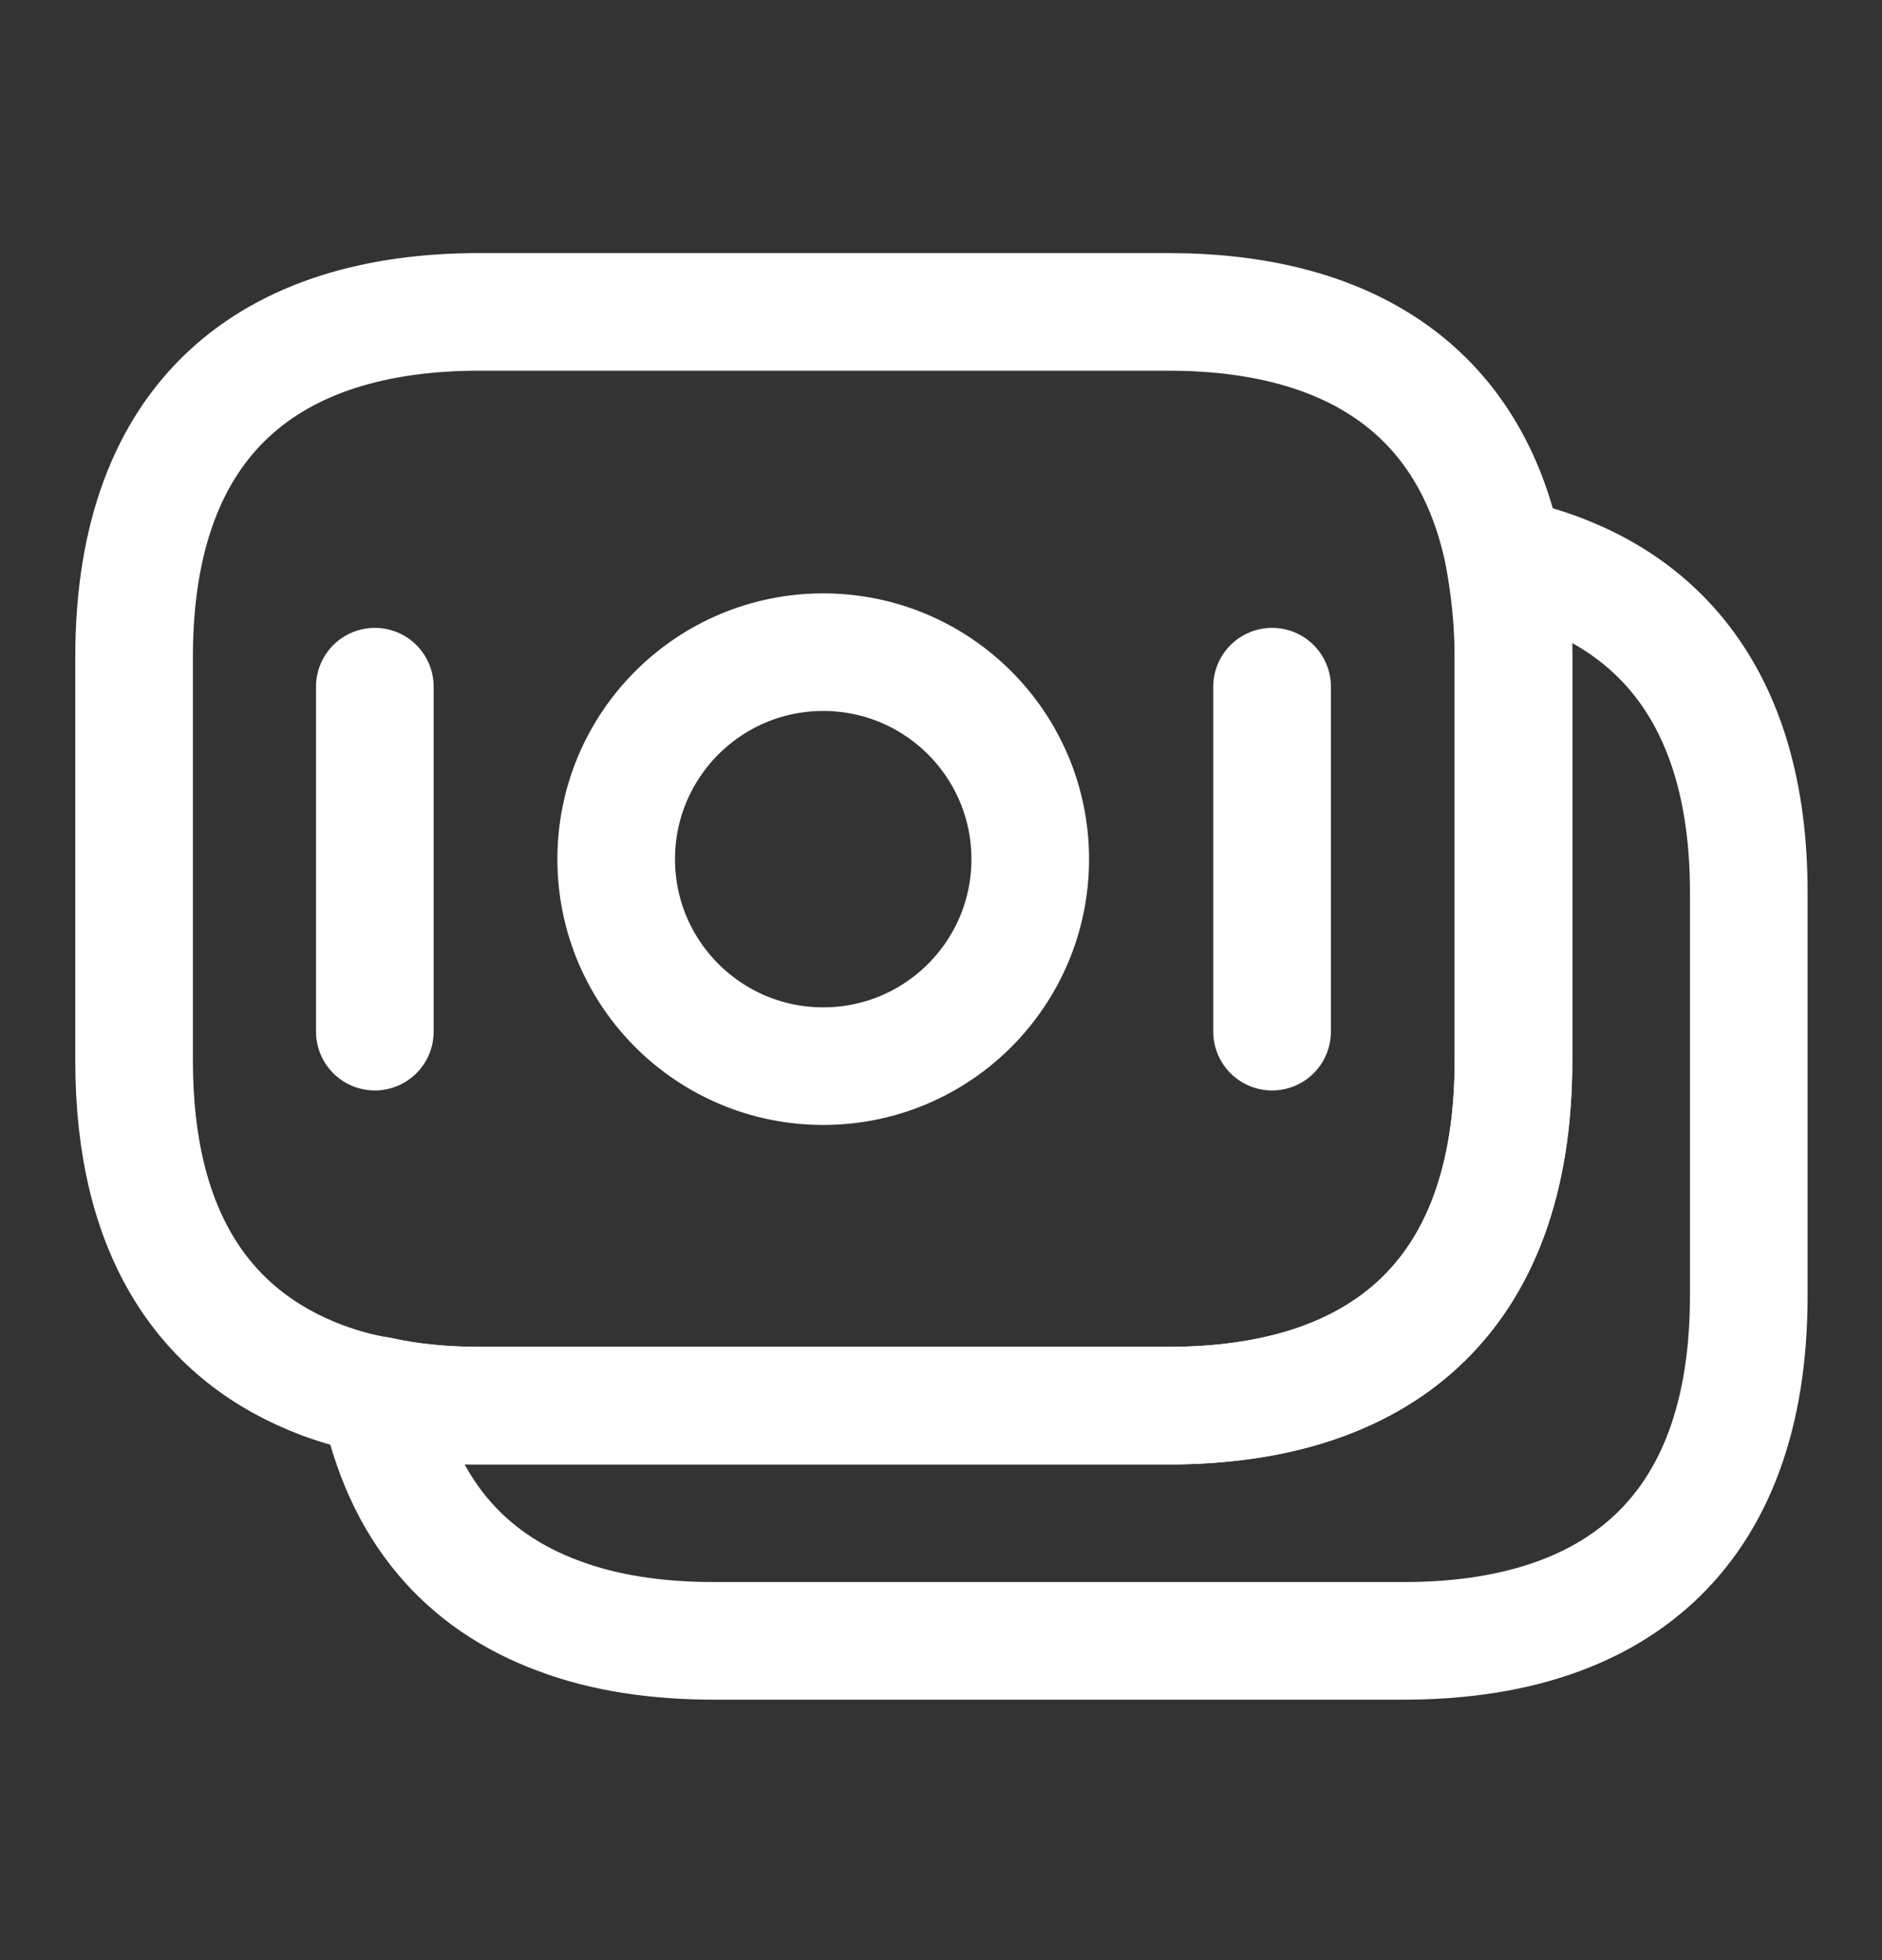 <svg width="24" height="25" viewBox="0 0 24 25" fill="none" xmlns="http://www.w3.org/2000/svg">
<rect x="0" y="0" width="24" height="25" fill="#333333" stroke="none"/>
<path d="M19.3 8.378V13.528C19.3 16.608 17.54 17.928 14.9 17.928H6.11C5.66 17.928 5.23 17.888 4.83 17.798C4.58 17.758 4.34 17.688 4.12 17.608C2.62 17.048 1.71 15.748 1.71 13.528V8.378C1.71 5.298 3.47 3.978 6.11 3.978H14.9C17.14 3.978 18.75 4.928 19.18 7.098C19.25 7.498 19.3 7.908 19.3 8.378Z" stroke="white" stroke-width="1.5" stroke-miterlimit="10" stroke-linecap="round" stroke-linejoin="round"/>
<path d="M22.301 11.378V16.528C22.301 19.608 20.541 20.928 17.901 20.928H9.111C8.371 20.928 7.701 20.828 7.121 20.608C5.931 20.168 5.121 19.258 4.831 17.798C5.231 17.888 5.661 17.928 6.111 17.928H14.901C17.541 17.928 19.301 16.608 19.301 13.528V8.378C19.301 7.908 19.261 7.488 19.181 7.098C21.081 7.498 22.301 8.838 22.301 11.378Z" stroke="white" stroke-width="1.5" stroke-miterlimit="10" stroke-linecap="round" stroke-linejoin="round"/>
<path d="M10.498 13.598C11.956 13.598 13.138 12.416 13.138 10.958C13.138 9.5 11.956 8.318 10.498 8.318C9.04 8.318 7.858 9.5 7.858 10.958C7.858 12.416 9.04 13.598 10.498 13.598Z" stroke="white" stroke-width="1.5" stroke-miterlimit="10" stroke-linecap="round" stroke-linejoin="round"/>
<path d="M4.78 8.758V13.158" stroke="white" stroke-width="1.5" stroke-miterlimit="10" stroke-linecap="round" stroke-linejoin="round"/>
<path d="M16.222 8.758V13.158" stroke="white" stroke-width="1.5" stroke-miterlimit="10" stroke-linecap="round" stroke-linejoin="round"/>
</svg>
